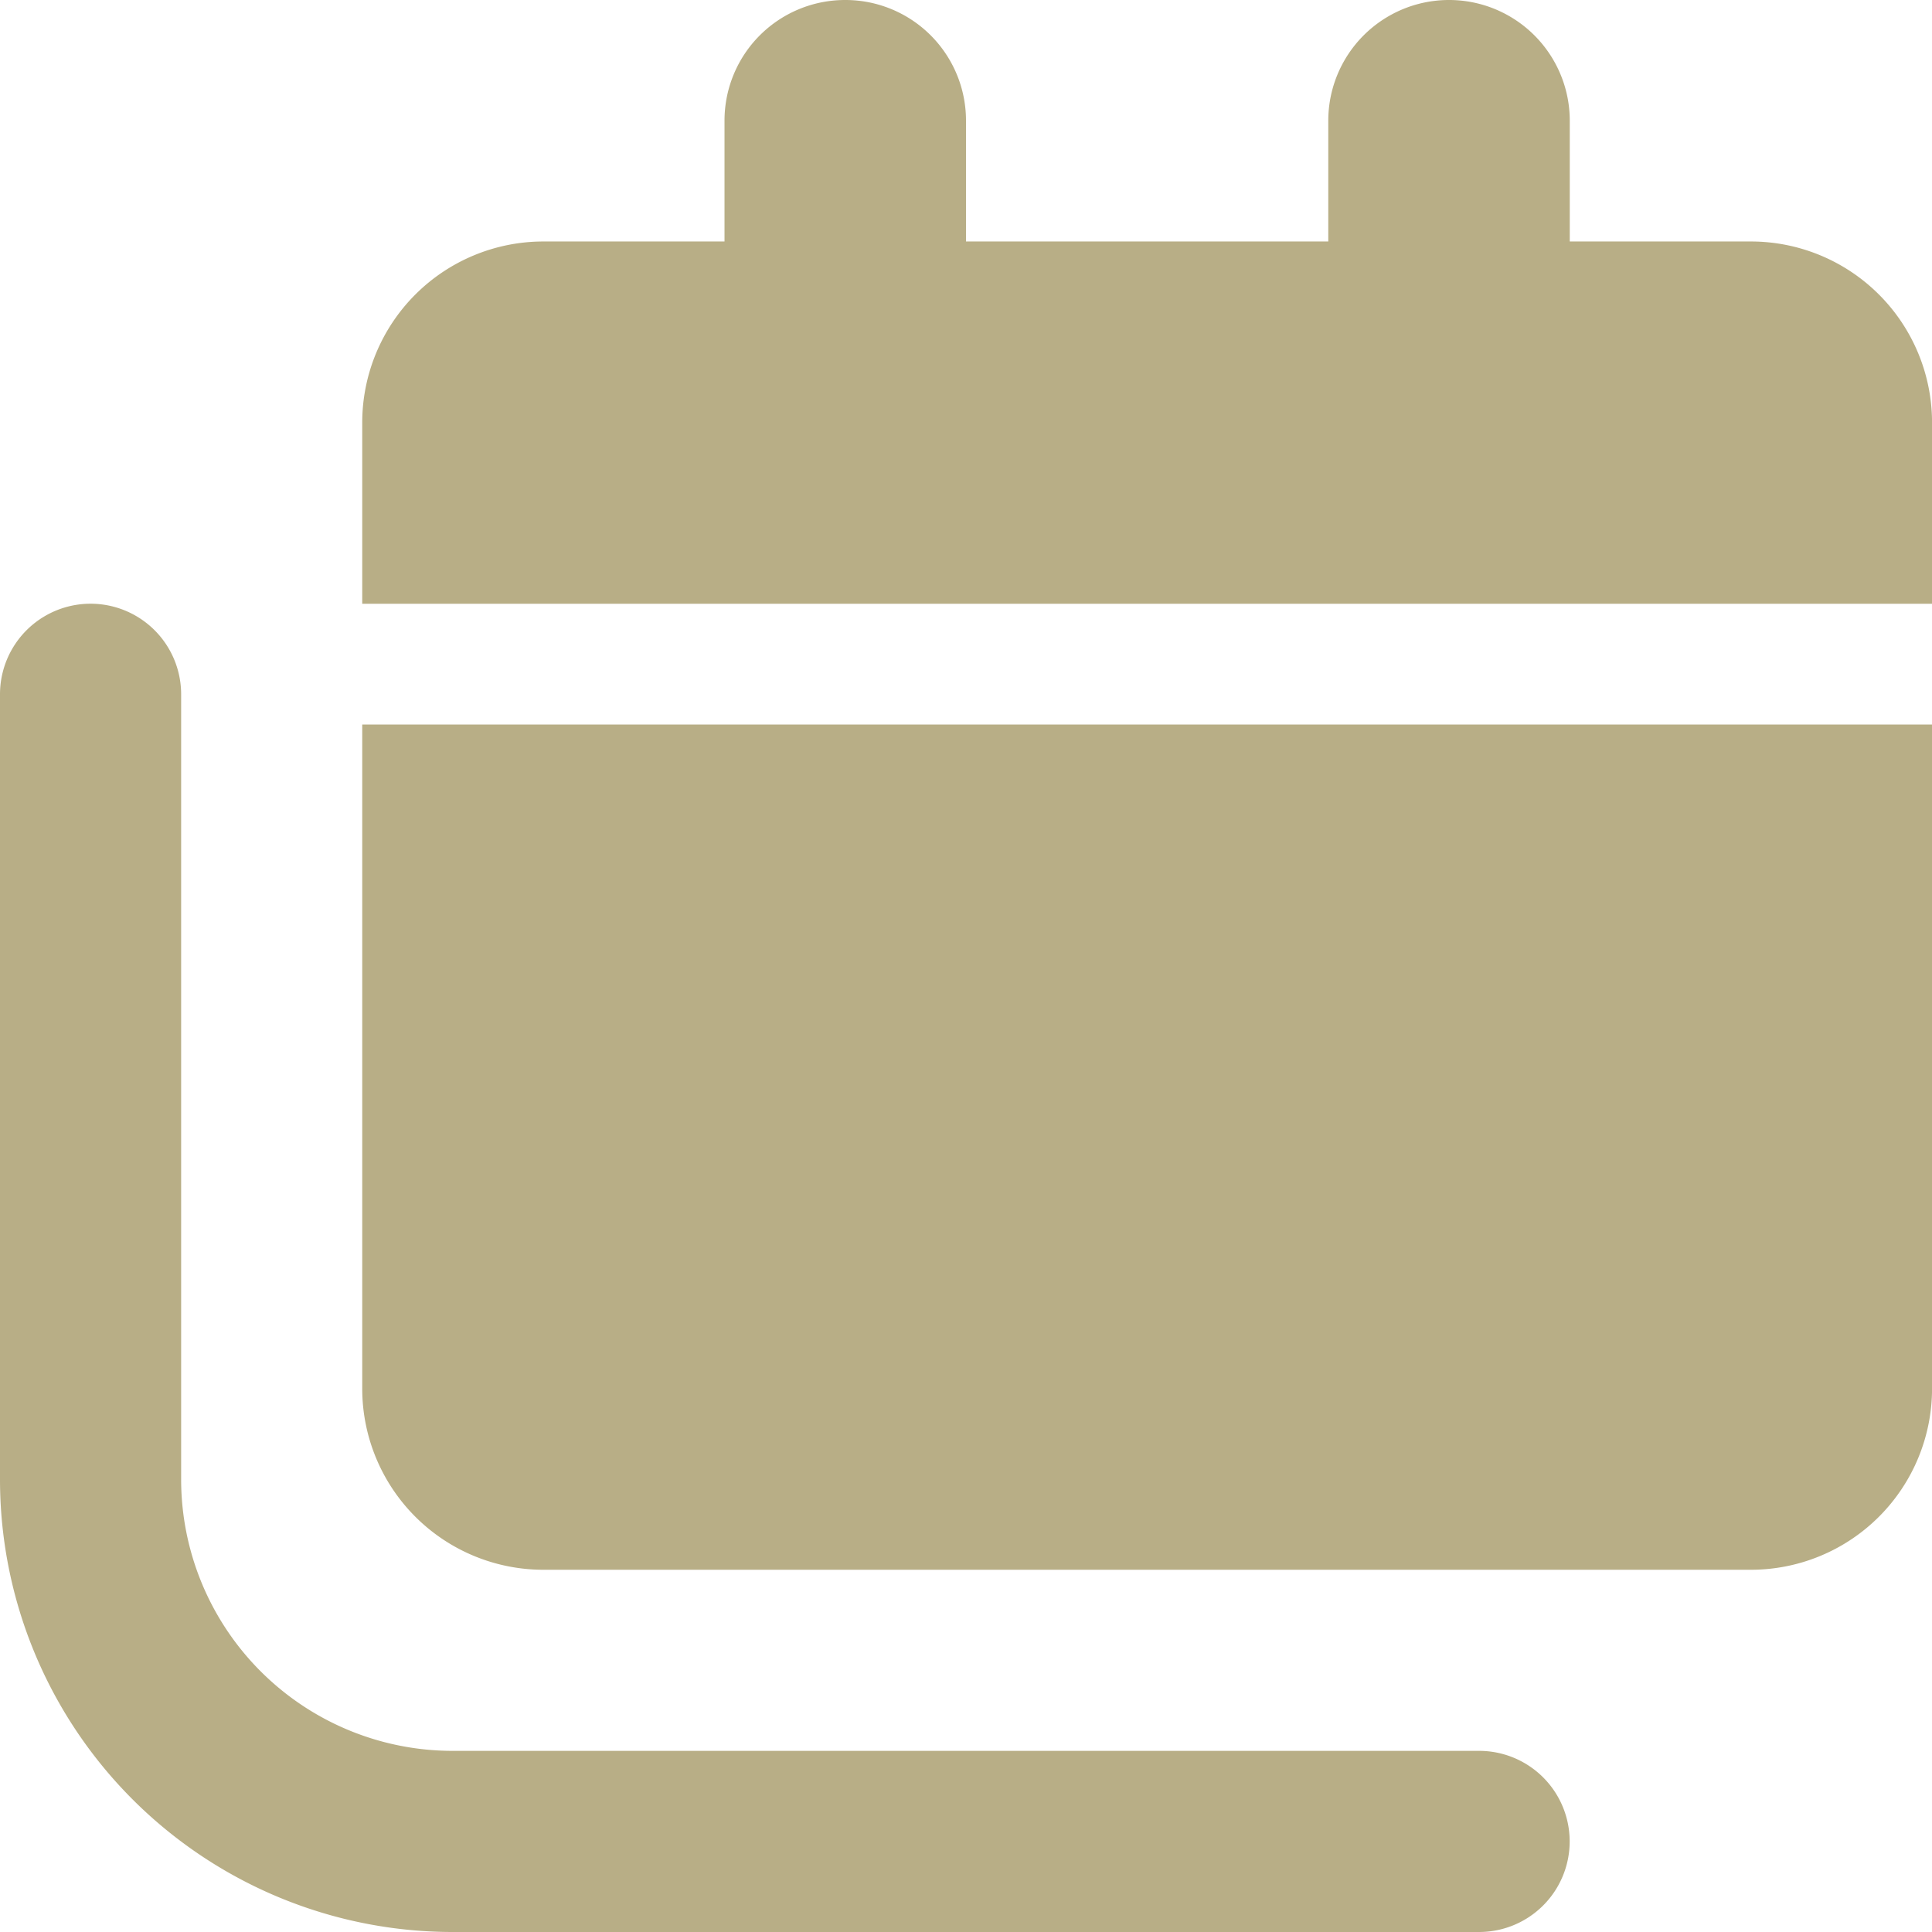 <svg xmlns="http://www.w3.org/2000/svg" width="40.85" height="40.85" viewBox="0 0 40.85 40.85">
  <path id="calendars-solid" d="M17.872,0a2.55,2.55,0,0,0-2.553,2.553V5.106h-3.83a3.831,3.831,0,0,0-3.83,3.83v3.83H40.851V8.936a3.831,3.831,0,0,0-3.83-3.83h-3.83V2.553a2.553,2.553,0,0,0-5.106,0V5.106H20.425V2.553A2.55,2.55,0,0,0,17.872,0ZM7.659,15.319V29.361a3.831,3.831,0,0,0,3.83,3.83H37.021a3.831,3.831,0,0,0,3.83-3.83V15.319ZM3.83,14.68a1.915,1.915,0,0,0-3.83,0v16.6A9.572,9.572,0,0,0,9.574,40.85h21.7a1.915,1.915,0,1,0,0-3.83H9.574A5.741,5.741,0,0,1,3.83,31.275Z" fill="#b8ae86"/>
</svg>
